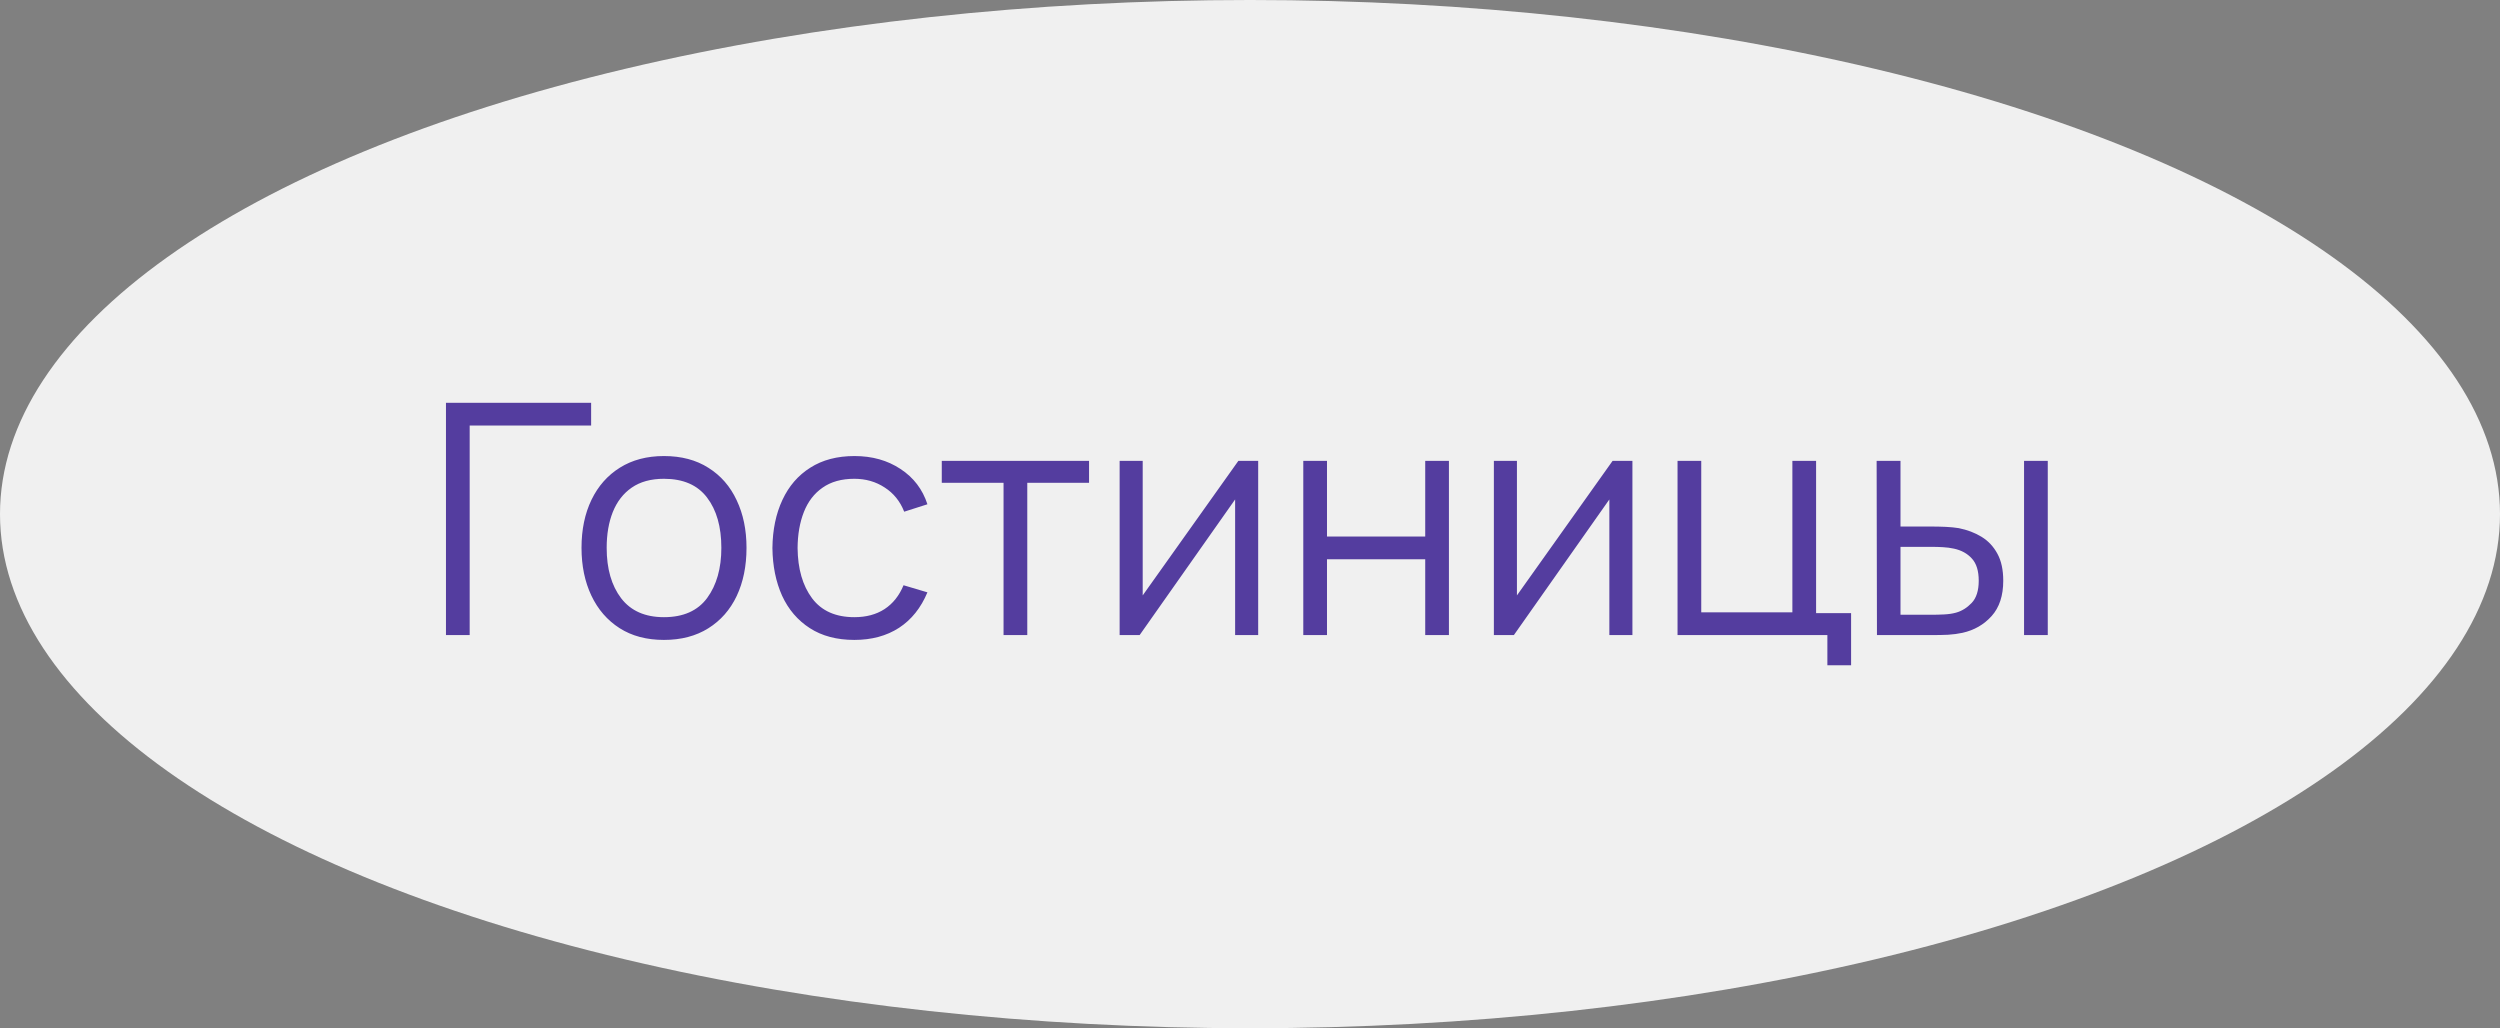<?xml version="1.0" encoding="UTF-8"?> <svg xmlns="http://www.w3.org/2000/svg" width="124" height="51" viewBox="0 0 124 51" fill="none"><rect x="0" y="0" width="124" height="51" fill="#808080" stroke="none"/><ellipse cx="62" cy="25.5" rx="62" ry="25.5" fill="#F0F0F0"></ellipse><path d="M22.12 31.5V19.98H29.32V21.108H23.296V31.5H22.12ZM32.931 31.74C32.072 31.74 31.339 31.545 30.731 31.156C30.123 30.767 29.657 30.228 29.331 29.54C29.006 28.852 28.843 28.063 28.843 27.172C28.843 26.265 29.009 25.471 29.339 24.788C29.67 24.105 30.139 23.575 30.747 23.196C31.36 22.812 32.089 22.62 32.931 22.62C33.795 22.62 34.531 22.815 35.139 23.204C35.752 23.588 36.219 24.124 36.539 24.812C36.864 25.495 37.027 26.281 37.027 27.172C37.027 28.079 36.864 28.876 36.539 29.564C36.214 30.247 35.745 30.78 35.131 31.164C34.518 31.548 33.785 31.74 32.931 31.74ZM32.931 30.612C33.891 30.612 34.606 30.295 35.075 29.66C35.544 29.02 35.779 28.191 35.779 27.172C35.779 26.127 35.542 25.295 35.067 24.676C34.598 24.057 33.886 23.748 32.931 23.748C32.286 23.748 31.753 23.895 31.331 24.188C30.915 24.476 30.603 24.879 30.395 25.396C30.192 25.908 30.091 26.5 30.091 27.172C30.091 28.212 30.331 29.047 30.811 29.676C31.291 30.3 31.998 30.612 32.931 30.612ZM42.376 31.74C41.507 31.74 40.77 31.545 40.168 31.156C39.565 30.767 39.106 30.231 38.792 29.548C38.483 28.86 38.322 28.071 38.312 27.18C38.322 26.273 38.488 25.479 38.808 24.796C39.128 24.108 39.589 23.575 40.192 23.196C40.794 22.812 41.525 22.62 42.384 22.62C43.258 22.62 44.019 22.833 44.664 23.26C45.315 23.687 45.76 24.271 46 25.012L44.848 25.38C44.645 24.863 44.322 24.463 43.88 24.18C43.443 23.892 42.941 23.748 42.376 23.748C41.741 23.748 41.216 23.895 40.8 24.188C40.384 24.476 40.075 24.879 39.872 25.396C39.669 25.913 39.565 26.508 39.56 27.18C39.571 28.215 39.81 29.047 40.28 29.676C40.749 30.3 41.448 30.612 42.376 30.612C42.962 30.612 43.461 30.479 43.872 30.212C44.288 29.94 44.602 29.545 44.816 29.028L46 29.38C45.68 30.148 45.211 30.735 44.592 31.14C43.973 31.54 43.234 31.74 42.376 31.74ZM49.776 31.5V23.948H46.712V22.86H54.017V23.948H50.953V31.5H49.776ZM62.406 22.86V31.5H61.262V24.772L56.526 31.5H55.534V22.86H56.678V29.532L61.422 22.86H62.406ZM64.643 31.5V22.86H65.819V26.612H70.691V22.86H71.867V31.5H70.691V27.74H65.819V31.5H64.643ZM80.968 22.86V31.5H79.824V24.772L75.088 31.5H74.096V22.86H75.24V29.532L79.984 22.86H80.968ZM90.638 32.996V31.5L83.206 31.5V22.86H84.382V30.372H88.902V22.86H90.078V30.412H91.814V32.996H90.638ZM93.097 31.5L93.081 22.86H94.265V26.116H95.769C96.019 26.116 96.265 26.121 96.505 26.132C96.745 26.143 96.961 26.164 97.153 26.196C97.579 26.281 97.958 26.425 98.289 26.628C98.619 26.831 98.881 27.111 99.073 27.468C99.265 27.82 99.361 28.265 99.361 28.804C99.361 29.545 99.169 30.129 98.785 30.556C98.401 30.983 97.918 31.26 97.337 31.388C97.118 31.436 96.881 31.468 96.625 31.484C96.369 31.495 96.118 31.5 95.873 31.5H93.097ZM94.265 30.492H95.825C96.001 30.492 96.201 30.487 96.425 30.476C96.649 30.465 96.846 30.436 97.017 30.388C97.305 30.308 97.563 30.148 97.793 29.908C98.027 29.663 98.145 29.295 98.145 28.804C98.145 28.319 98.033 27.953 97.809 27.708C97.585 27.457 97.286 27.292 96.913 27.212C96.742 27.175 96.561 27.151 96.369 27.14C96.182 27.129 96.001 27.124 95.825 27.124H94.265V30.492ZM100.393 31.5V22.86H101.569V31.5H100.393Z" fill="#543D9F"></path></svg> 